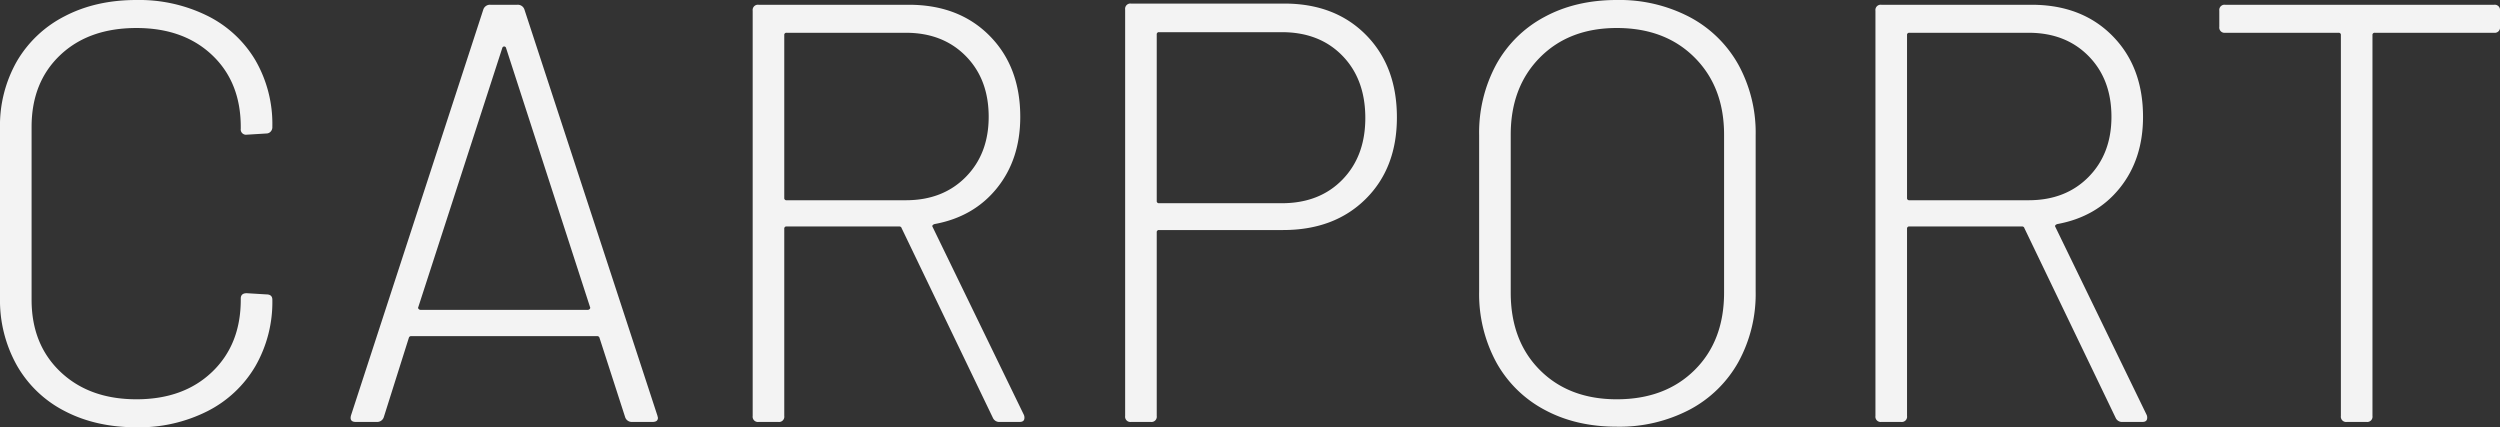 <svg xmlns="http://www.w3.org/2000/svg" width="839" height="143.4" viewBox="0 0 839 143.4">
  <rect x="0" y="0" width="839" height="143.4" fill="#333333" stroke="none"/>
  <path id="パス_170375" data-name="パス 170375" d="M-370.5,1.8q-13.6,0-24-5.4a38.759,38.759,0,0,1-16.1-15.3,44.67,44.67,0,0,1-5.7-22.7v-57a43.584,43.584,0,0,1,5.7-22.5,39.144,39.144,0,0,1,16.1-15.1q10.4-5.4,24-5.4a51.692,51.692,0,0,1,23.8,5.3,38.69,38.69,0,0,1,16.1,14.9,42.654,42.654,0,0,1,5.7,22.2v.2a2.162,2.162,0,0,1-.6,1.6,1.919,1.919,0,0,1-1.4.6l-6.6.4a1.768,1.768,0,0,1-2-2V-99q0-15-9.6-24.1t-25.4-9.1q-16,0-25.6,9.1T-405.7-99v58q0,15,9.7,24.2t25.5,9.2q15.8,0,25.4-9.2t9.6-24.2v-.4q0-1.8,2-1.8l6.6.4q2,0,2,1.8a43.188,43.188,0,0,1-5.7,22.3A39.143,39.143,0,0,1-346.7-3.6,50.9,50.9,0,0,1-370.5,1.8ZM-204.1,0a2.332,2.332,0,0,1-2.4-1.6l-8.6-26.6a.784.784,0,0,0-.8-.6h-62.4a.784.784,0,0,0-.8.6l-8.4,26.6A2.332,2.332,0,0,1-289.9,0h-7q-2.2,0-1.6-2.2l44.4-136.2a2.332,2.332,0,0,1,2.4-1.6h9a2.332,2.332,0,0,1,2.4,1.6L-195.7-2.2l.2.8q0,1.4-1.8,1.4Zm-71.8-38.6a.555.555,0,0,0,.1.7.959.959,0,0,0,.7.3h56a.959.959,0,0,0,.7-.3.555.555,0,0,0,.1-.7l-28.2-87a.641.641,0,0,0-.6-.4.641.641,0,0,0-.6.4ZM-80.7,0a2.349,2.349,0,0,1-2.4-1.4L-113.7-65a.784.784,0,0,0-.8-.6h-37.8a.707.707,0,0,0-.8.8V-2a1.768,1.768,0,0,1-2,2h-6.6a1.768,1.768,0,0,1-2-2V-138a1.768,1.768,0,0,1,2-2h50.4q16.8,0,27.1,10.4t10.3,27.2q0,14.2-7.8,23.9t-21,12.1q-1,.4-.6,1l30.6,63a2.226,2.226,0,0,1,.2,1q0,1.4-1.6,1.4Zm-71.6-130.6a.707.707,0,0,0-.8.8v54.6a.707.707,0,0,0,.8.8h40q12.4,0,20.1-7.8t7.7-20.2q0-12.6-7.7-20.4t-20.1-7.8Zm167-9.8q17,0,27.4,10.5t10.4,27.7q0,17-10.5,27.4T14.3-64.4H-27.3a.707.707,0,0,0-.8.8V-2a1.768,1.768,0,0,1-2,2h-6.6a1.768,1.768,0,0,1-2-2V-138.4a1.768,1.768,0,0,1,2-2Zm-.8,67q12.6,0,20.3-7.9T41.9-102q0-13-7.7-20.9t-20.3-7.9H-27.3a.707.707,0,0,0-.8.8v55.8a.707.707,0,0,0,.8.8Zm112.4,75q-13.8,0-24.3-5.7a39.835,39.835,0,0,1-16.2-16,48.135,48.135,0,0,1-5.7-23.7V-96.2a48.135,48.135,0,0,1,5.7-23.7,39.835,39.835,0,0,1,16.2-16q10.5-5.7,24.3-5.7a50.721,50.721,0,0,1,24.4,5.7,40.333,40.333,0,0,1,16.4,16,47.47,47.47,0,0,1,5.8,23.7v52.4a47.47,47.47,0,0,1-5.8,23.7,40.333,40.333,0,0,1-16.4,16A50.721,50.721,0,0,1,126.3,1.6Zm0-9.2q16.2,0,26.1-9.8t9.9-26v-53q0-16-9.9-25.9t-26.1-9.9q-16,0-25.8,9.9T90.7-96.4v53q0,16.2,9.8,26T126.3-7.6ZM296.1,0a2.349,2.349,0,0,1-2.4-1.4L263.1-65a.784.784,0,0,0-.8-.6H224.5a.707.707,0,0,0-.8.8V-2a1.768,1.768,0,0,1-2,2h-6.6a1.768,1.768,0,0,1-2-2V-138a1.768,1.768,0,0,1,2-2h50.4q16.8,0,27.1,10.4t10.3,27.2q0,14.2-7.8,23.9t-21,12.1q-1,.4-.6,1l30.6,63a2.226,2.226,0,0,1,.2,1q0,1.4-1.6,1.4ZM224.5-130.6a.707.707,0,0,0-.8.8v54.6a.707.707,0,0,0,.8.8h40q12.4,0,20.1-7.8t7.7-20.2q0-12.6-7.7-20.4t-20.1-7.8ZM420.7-140a1.768,1.768,0,0,1,2,2v5.4a1.768,1.768,0,0,1-2,2h-40a.707.707,0,0,0-.8.8V-2a1.768,1.768,0,0,1-2,2h-6.6a1.768,1.768,0,0,1-2-2V-129.8a.707.707,0,0,0-.8-.8h-38a1.768,1.768,0,0,1-2-2V-138a1.768,1.768,0,0,1,2-2Z" transform="translate(416.3 141.6)" fill="#f3f3f3"/>
</svg>
